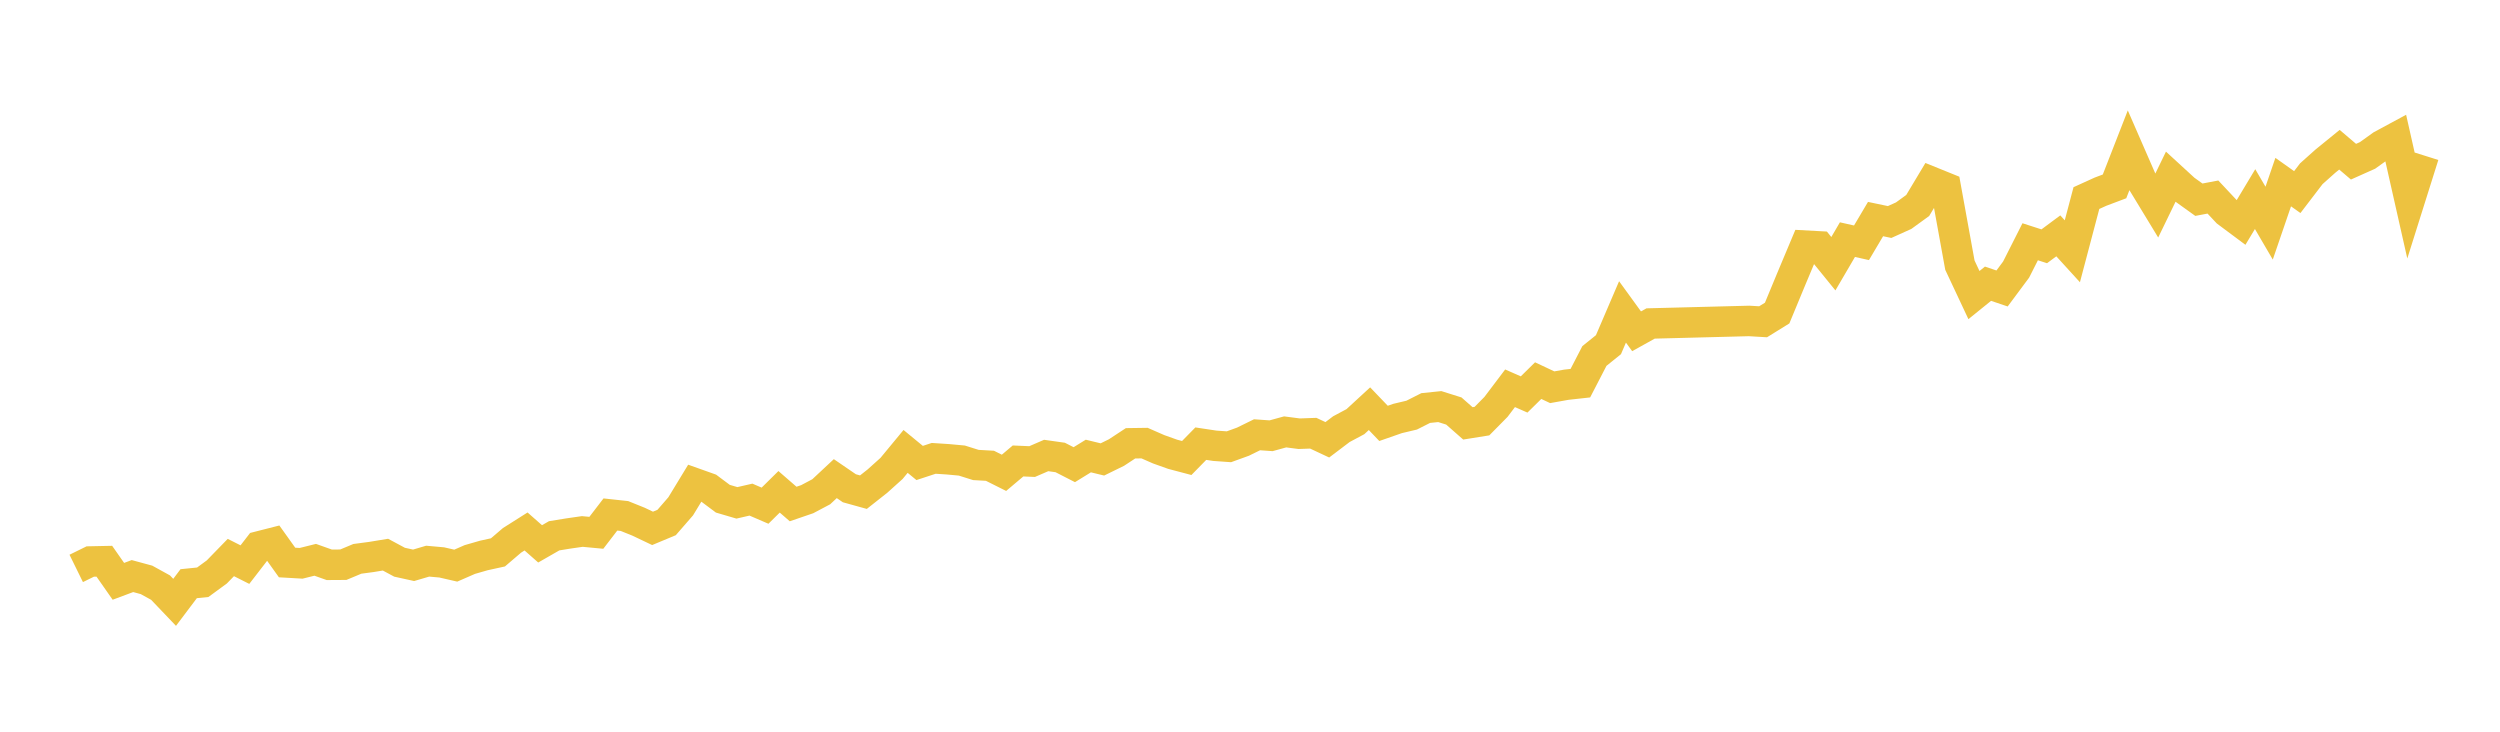 <svg width="164" height="48" xmlns="http://www.w3.org/2000/svg" xmlns:xlink="http://www.w3.org/1999/xlink"><path fill="none" stroke="rgb(237,194,64)" stroke-width="2" d="M5,37.288L5.922,36.835L6.844,36.816L7.766,38.135L8.689,37.79L9.611,38.04L10.533,38.548L11.455,39.514L12.377,38.29L13.299,38.196L14.222,37.521L15.144,36.573L16.066,37.039L16.988,35.845L17.91,35.61L18.832,36.9L19.754,36.953L20.677,36.723L21.599,37.051L22.521,37.045L23.443,36.66L24.365,36.537L25.287,36.385L26.21,36.881L27.132,37.084L28.054,36.812L28.976,36.894L29.898,37.106L30.82,36.704L31.743,36.438L32.665,36.236L33.587,35.448L34.509,34.864L35.431,35.677L36.353,35.148L37.275,34.998L38.198,34.865L39.12,34.952L40.042,33.751L40.964,33.851L41.886,34.222L42.808,34.661L43.731,34.276L44.653,33.215L45.575,31.699L46.497,32.027L47.419,32.716L48.341,32.987L49.263,32.775L50.186,33.173L51.108,32.263L52.03,33.063L52.952,32.747L53.874,32.259L54.796,31.398L55.719,32.03L56.641,32.286L57.563,31.558L58.485,30.729L59.407,29.613L60.329,30.371L61.251,30.068L62.174,30.128L63.096,30.213L64.018,30.503L64.94,30.555L65.862,31.017L66.784,30.239L67.707,30.279L68.629,29.88L69.551,30.011L70.473,30.483L71.395,29.915L72.317,30.139L73.24,29.687L74.162,29.081L75.084,29.068L76.006,29.472L76.928,29.801L77.85,30.045L78.772,29.104L79.695,29.243L80.617,29.308L81.539,28.974L82.461,28.521L83.383,28.586L84.305,28.332L85.228,28.452L86.15,28.419L87.072,28.851L87.994,28.153L88.916,27.66L89.838,26.811L90.76,27.774L91.683,27.452L92.605,27.233L93.527,26.767L94.449,26.672L95.371,26.962L96.293,27.773L97.216,27.625L98.138,26.691L99.06,25.471L99.982,25.877L100.904,24.969L101.826,25.403L102.749,25.238L103.671,25.136L104.593,23.353L105.515,22.611L106.437,20.461L107.359,21.732L108.281,21.22L114.737,21.054L115.659,21.108L116.581,20.537L117.503,18.311L118.425,16.114L119.347,16.164L120.269,17.299L121.192,15.72L122.114,15.927L123.036,14.371L123.958,14.564L124.88,14.148L125.802,13.479L126.725,11.939L127.647,12.312L128.569,17.394L129.491,19.357L130.413,18.612L131.335,18.924L132.257,17.684L133.18,15.859L134.102,16.157L135.024,15.472L135.946,16.484L136.868,12.994L137.79,12.575L138.713,12.227L139.635,9.863L140.557,11.976L141.479,13.493L142.401,11.592L143.323,12.438L144.246,13.101L145.168,12.926L146.09,13.91L147.012,14.597L147.934,13.061L148.856,14.638L149.778,11.946L150.701,12.601L151.623,11.395L152.545,10.572L153.467,9.822L154.389,10.607L155.311,10.195L156.234,9.533L157.156,9.035L158.078,13.121L159,10.194"></path></svg>